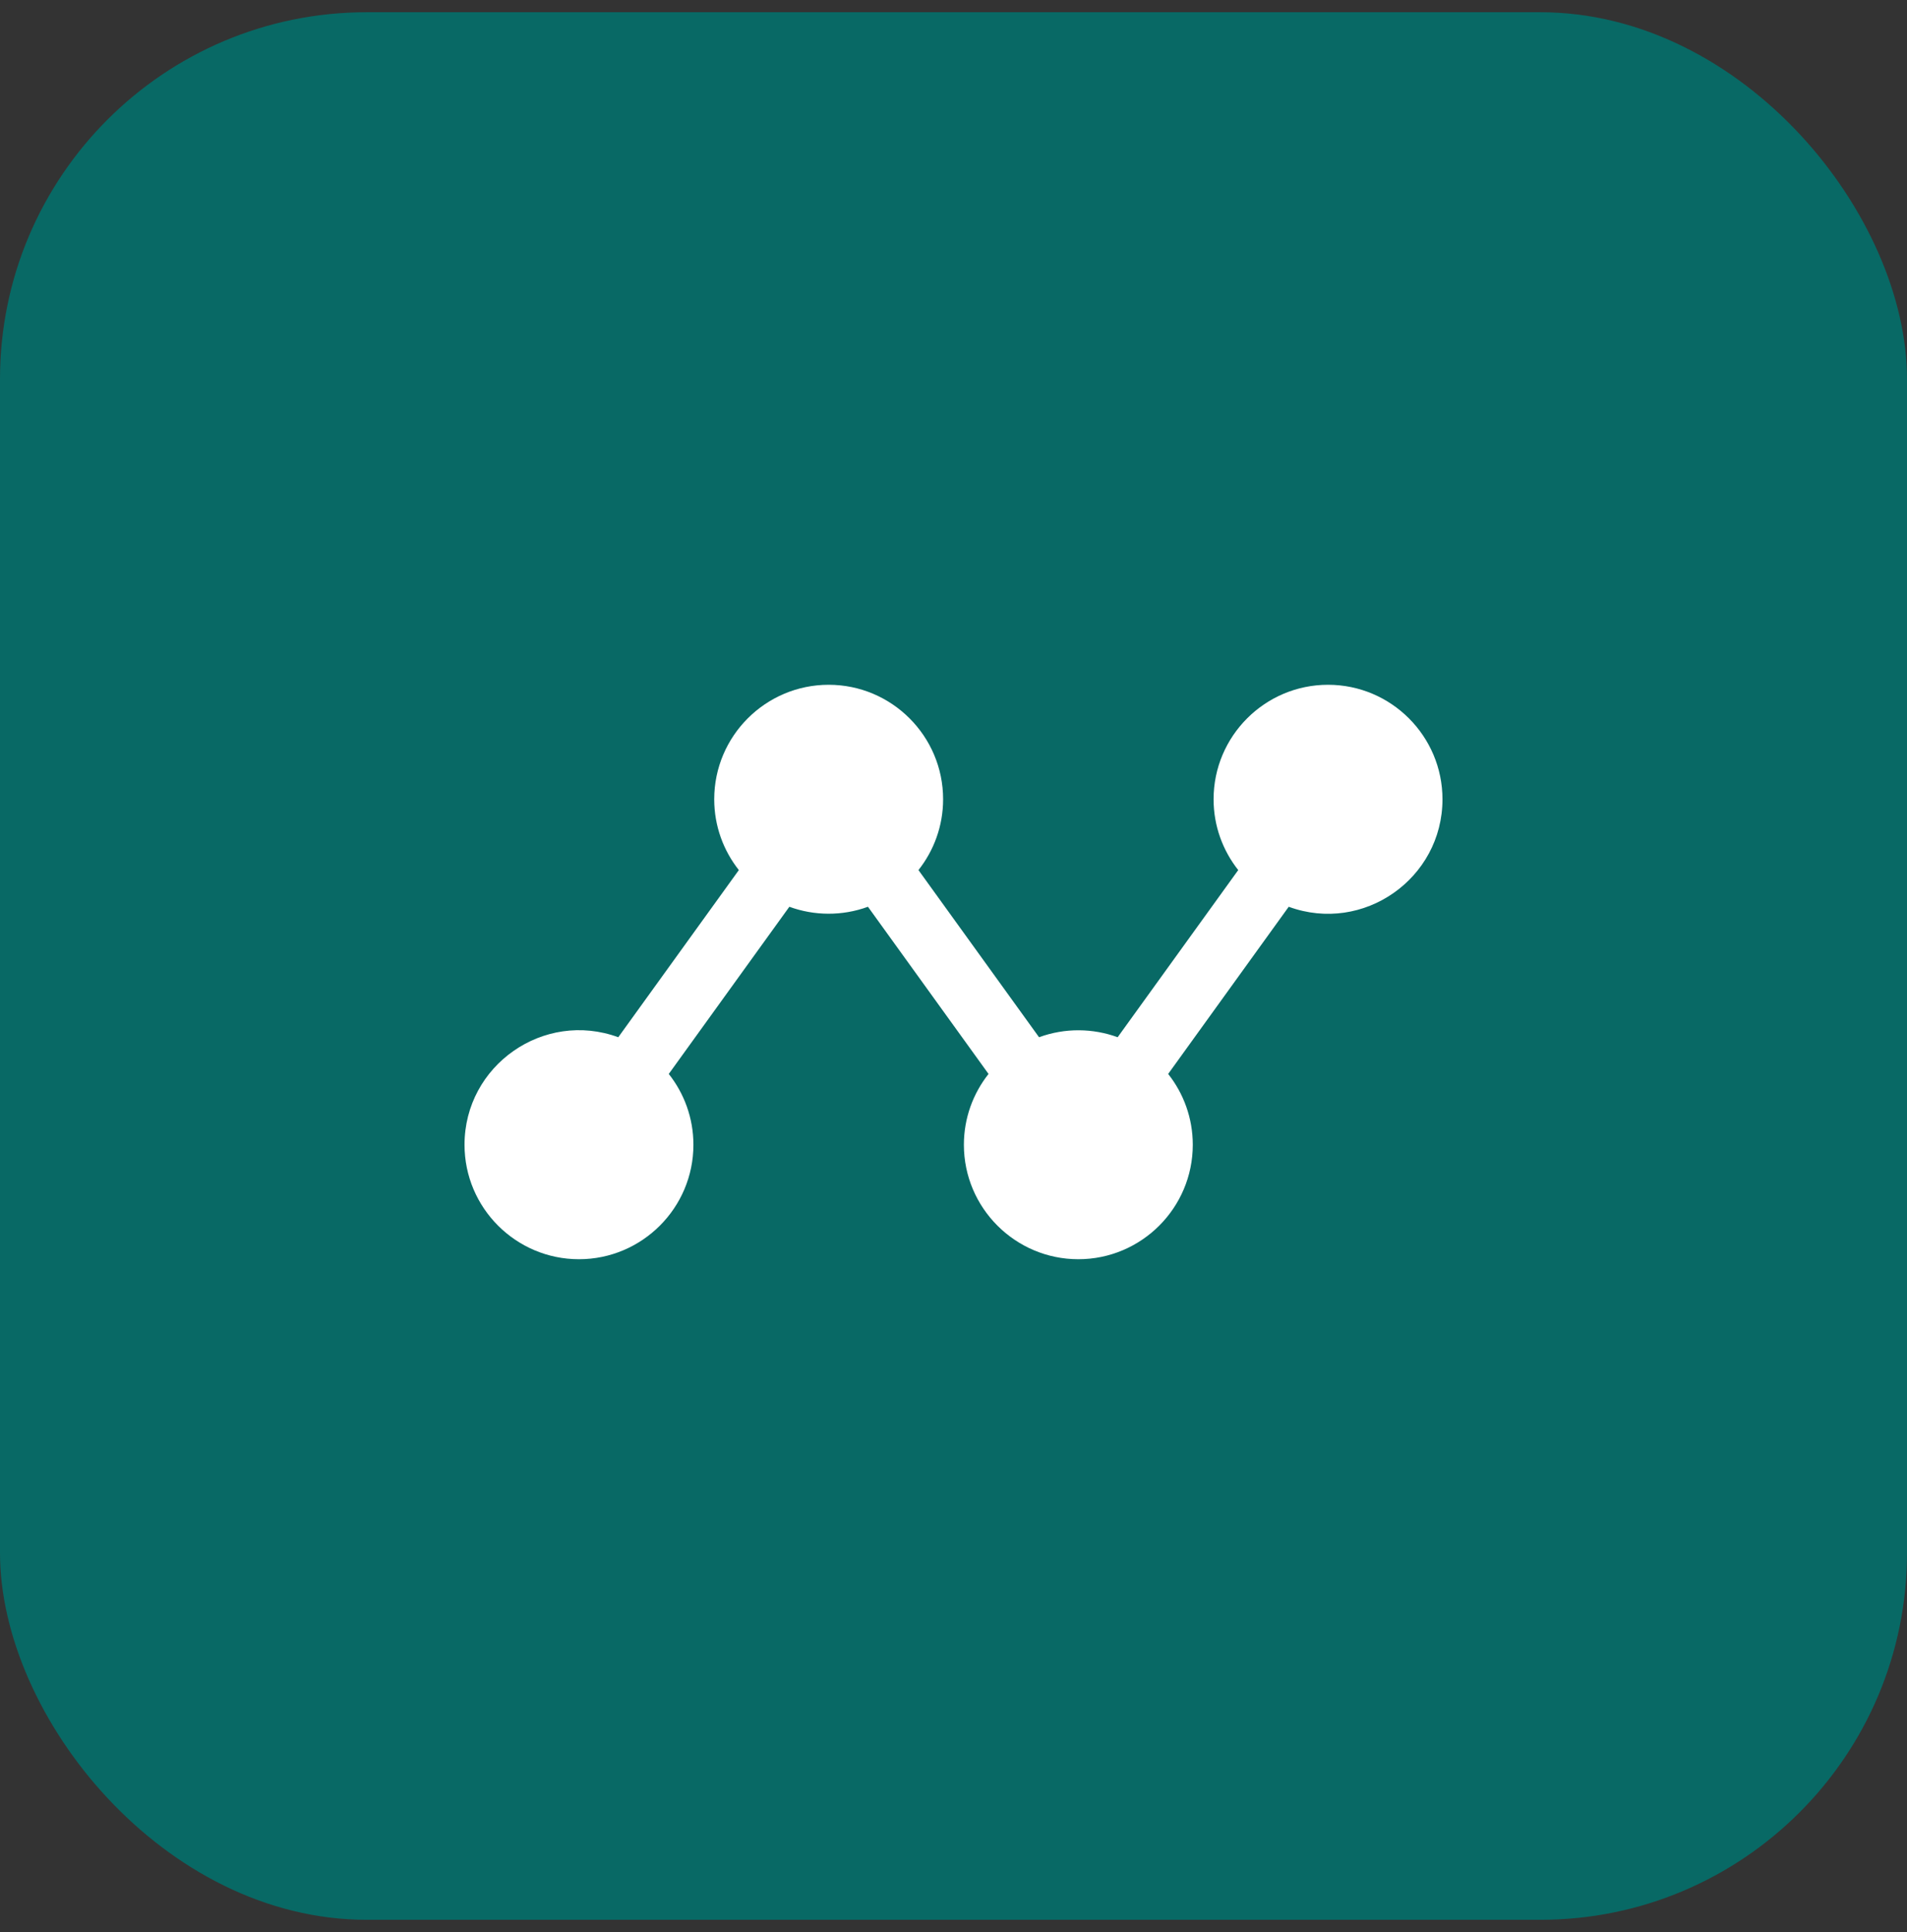 <svg width="78" height="79" viewBox="0 0 78 79" fill="none" xmlns="http://www.w3.org/2000/svg">
<rect x="0" y="0" width="78" height="79" fill="#333333" stroke="none"/>
<rect y="0.5" width="78" height="78" rx="15" fill="#086965"/>
<path d="M54.319 28C51.738 28 49.638 30.1 49.638 32.681C49.638 33.774 50.016 34.779 50.646 35.577L45.714 42.412C44.706 42.042 43.559 42.023 42.499 42.412L37.567 35.577C38.197 34.779 38.575 33.774 38.575 32.681C38.575 30.1 36.475 28 33.894 28C31.313 28 29.213 30.1 29.213 32.681C29.213 33.774 29.59 34.779 30.22 35.577L25.289 42.412C22.244 41.295 19 43.561 19 46.809C19 49.389 21.1 51.489 23.681 51.489C26.262 51.489 28.362 49.389 28.362 46.809C28.362 45.716 27.984 44.71 27.354 43.913L32.286 37.077C33.294 37.447 34.441 37.466 35.501 37.077L40.433 43.913C39.803 44.71 39.425 45.716 39.425 46.809C39.425 49.389 41.525 51.489 44.106 51.489C46.687 51.489 48.787 49.389 48.787 46.809C48.787 45.716 48.41 44.71 47.78 43.913L52.711 37.077C55.756 38.194 59 35.929 59 32.681C59 30.1 56.9 28 54.319 28Z" fill="white"/>
</svg>
